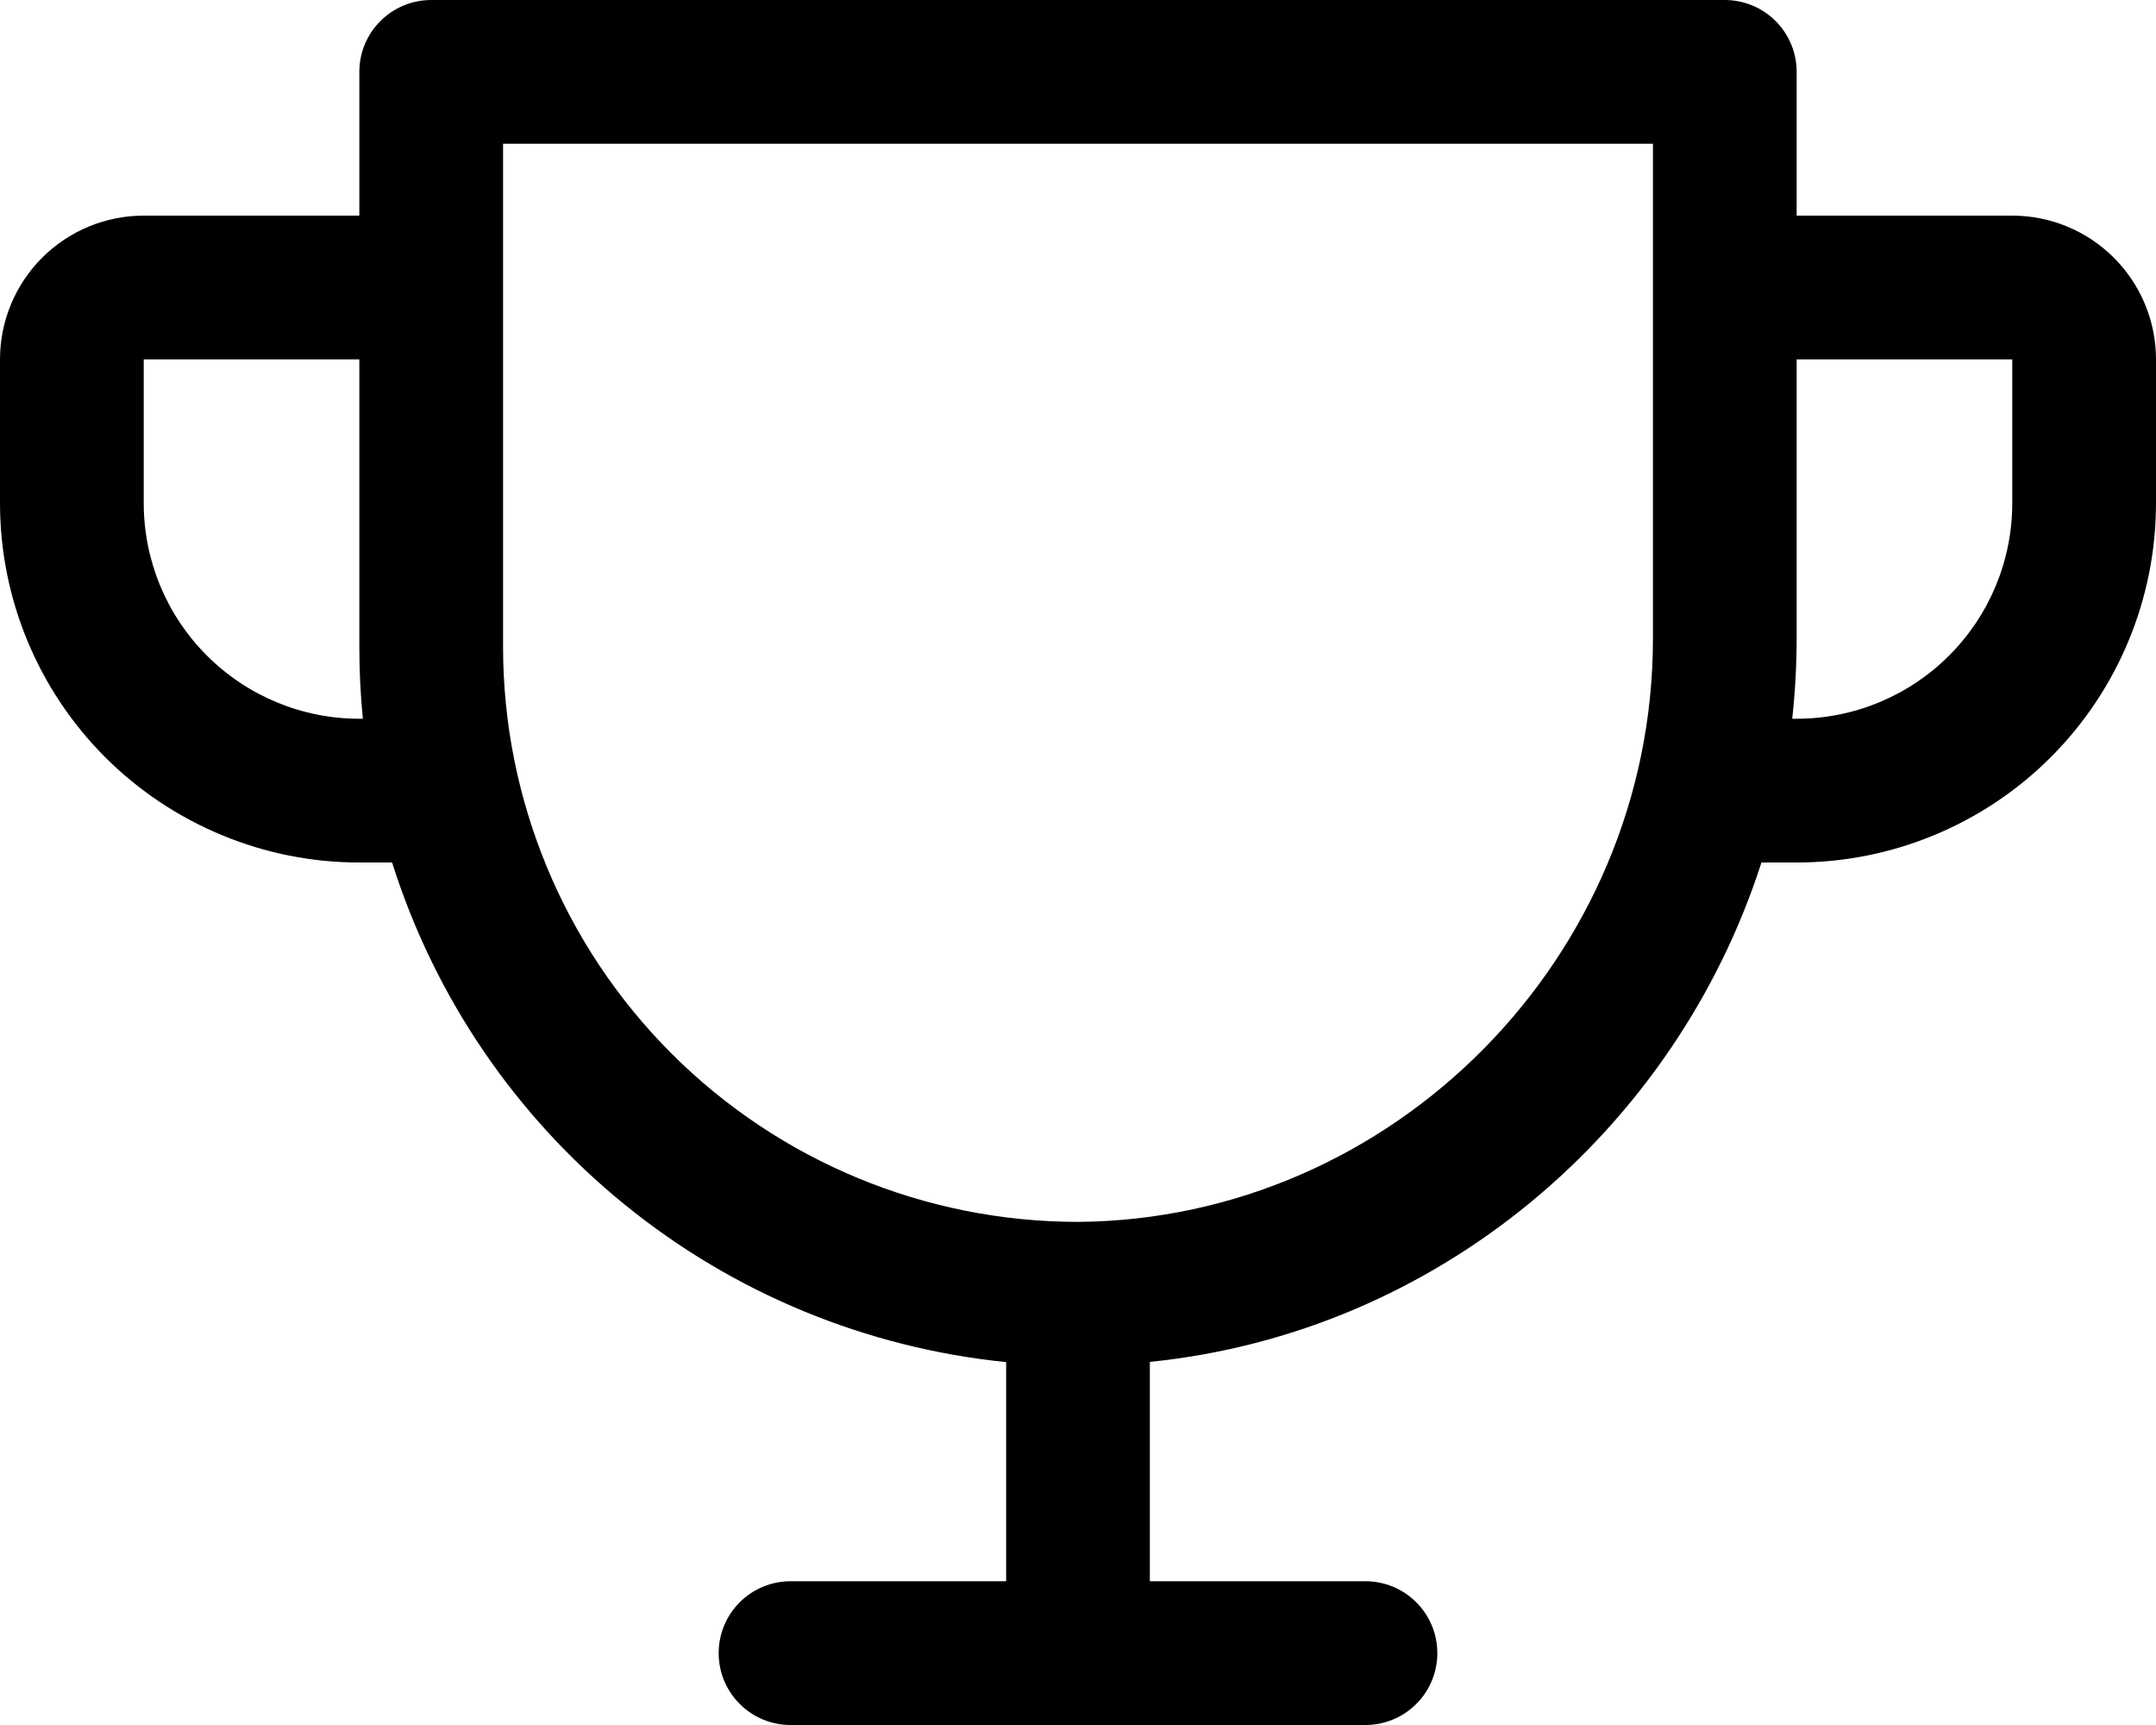<svg xmlns="http://www.w3.org/2000/svg" fill="none" viewBox="0 0 30 24" height="24" width="30">
<path fill="black" d="M28 3H25V1C25 0.735 24.895 0.48 24.707 0.293C24.52 0.105 24.265 0 24 0H6C5.735 0 5.48 0.105 5.293 0.293C5.105 0.48 5 0.735 5 1V3H2C1.47 3 0.961 3.211 0.586 3.586C0.211 3.961 0 4.47 0 5V7C0 8.326 0.527 9.598 1.464 10.536C1.929 11 2.48 11.368 3.087 11.619C3.693 11.871 4.343 12 5 12H5.456C6.045 13.867 7.168 15.52 8.687 16.755C10.205 17.991 12.052 18.754 14 18.951V22H11C10.735 22 10.48 22.105 10.293 22.293C10.105 22.48 10 22.735 10 23C10 23.265 10.105 23.52 10.293 23.707C10.48 23.895 10.735 24 11 24H19C19.265 24 19.52 23.895 19.707 23.707C19.895 23.52 20 23.265 20 23C20 22.735 19.895 22.48 19.707 22.293C19.52 22.105 19.265 22 19 22H16V18.948C19.992 18.544 23.305 15.742 24.51 12H25C26.326 12 27.598 11.473 28.535 10.536C29.473 9.598 30 8.326 30 7V5C30 4.47 29.789 3.961 29.414 3.586C29.039 3.211 28.53 3 28 3ZM5 10C4.204 10 3.441 9.684 2.879 9.121C2.316 8.559 2 7.796 2 7V5H5V9C5 9.333 5.016 9.667 5.049 10H5ZM23 8.887C23 13.328 19.375 16.968 15 17C12.878 17 10.843 16.157 9.343 14.657C7.843 13.157 7 11.122 7 9V2H23V8.887ZM28 7C28 7.796 27.684 8.559 27.121 9.121C26.559 9.684 25.796 10 25 10H24.938C24.979 9.631 24.999 9.259 25 8.887V5H28V7Z"></path>
</svg>
